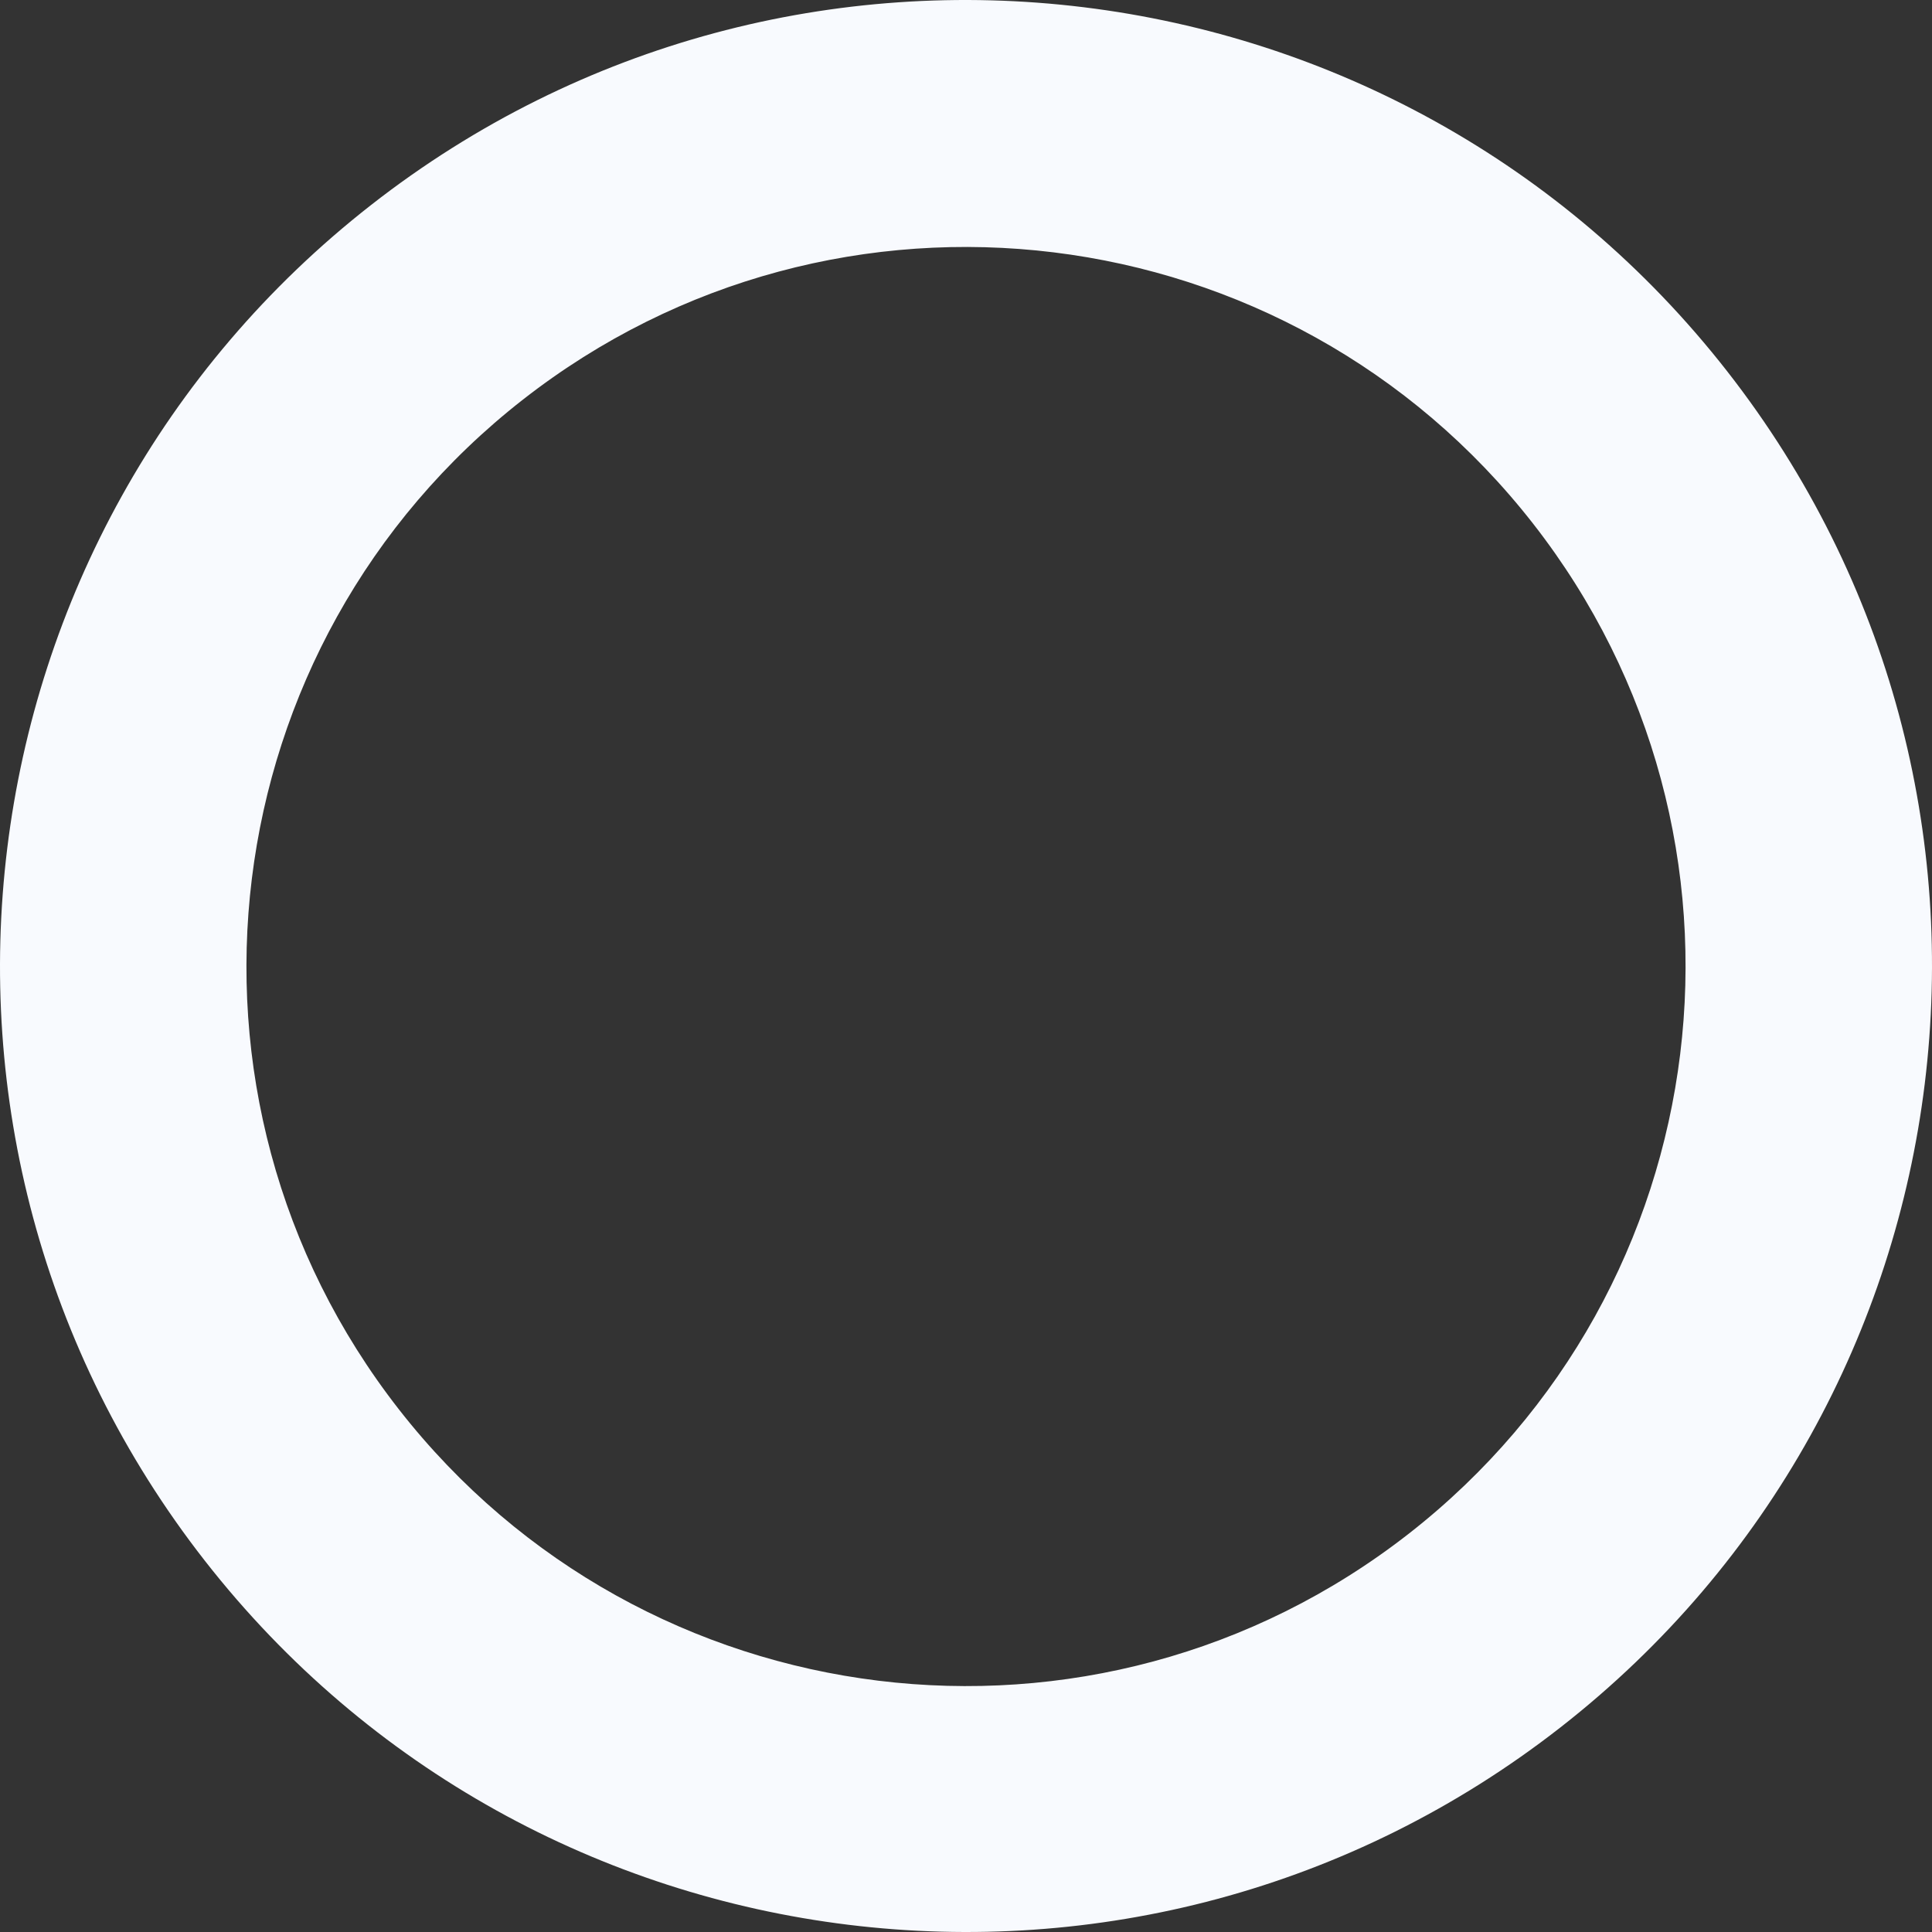 <?xml version="1.0" encoding="UTF-8"?> <svg xmlns="http://www.w3.org/2000/svg" width="787.454" height="787.455" viewBox="0 0 787.454 787.455"><rect x="0" y="0" width="787.454" height="787.455" fill="#333333" stroke="none"/><path id="Combined-Shape" d="M3715.041,3052.935c171.345-133.869,418.77-103.489,552.639,67.856s103.49,418.77-67.855,552.64-418.771,103.489-552.639-67.855S3543.7,3186.8,3715.041,3052.935Zm61.837,79.362c-127.633,99.718-150.263,284.022-50.545,411.656s284.022,150.263,411.655,50.544,150.263-284.022,50.545-411.655S3904.51,3032.579,3776.877,3132.3Z" transform="translate(-3563.705 -2969.455)" fill="#f8fafe"></path></svg> 